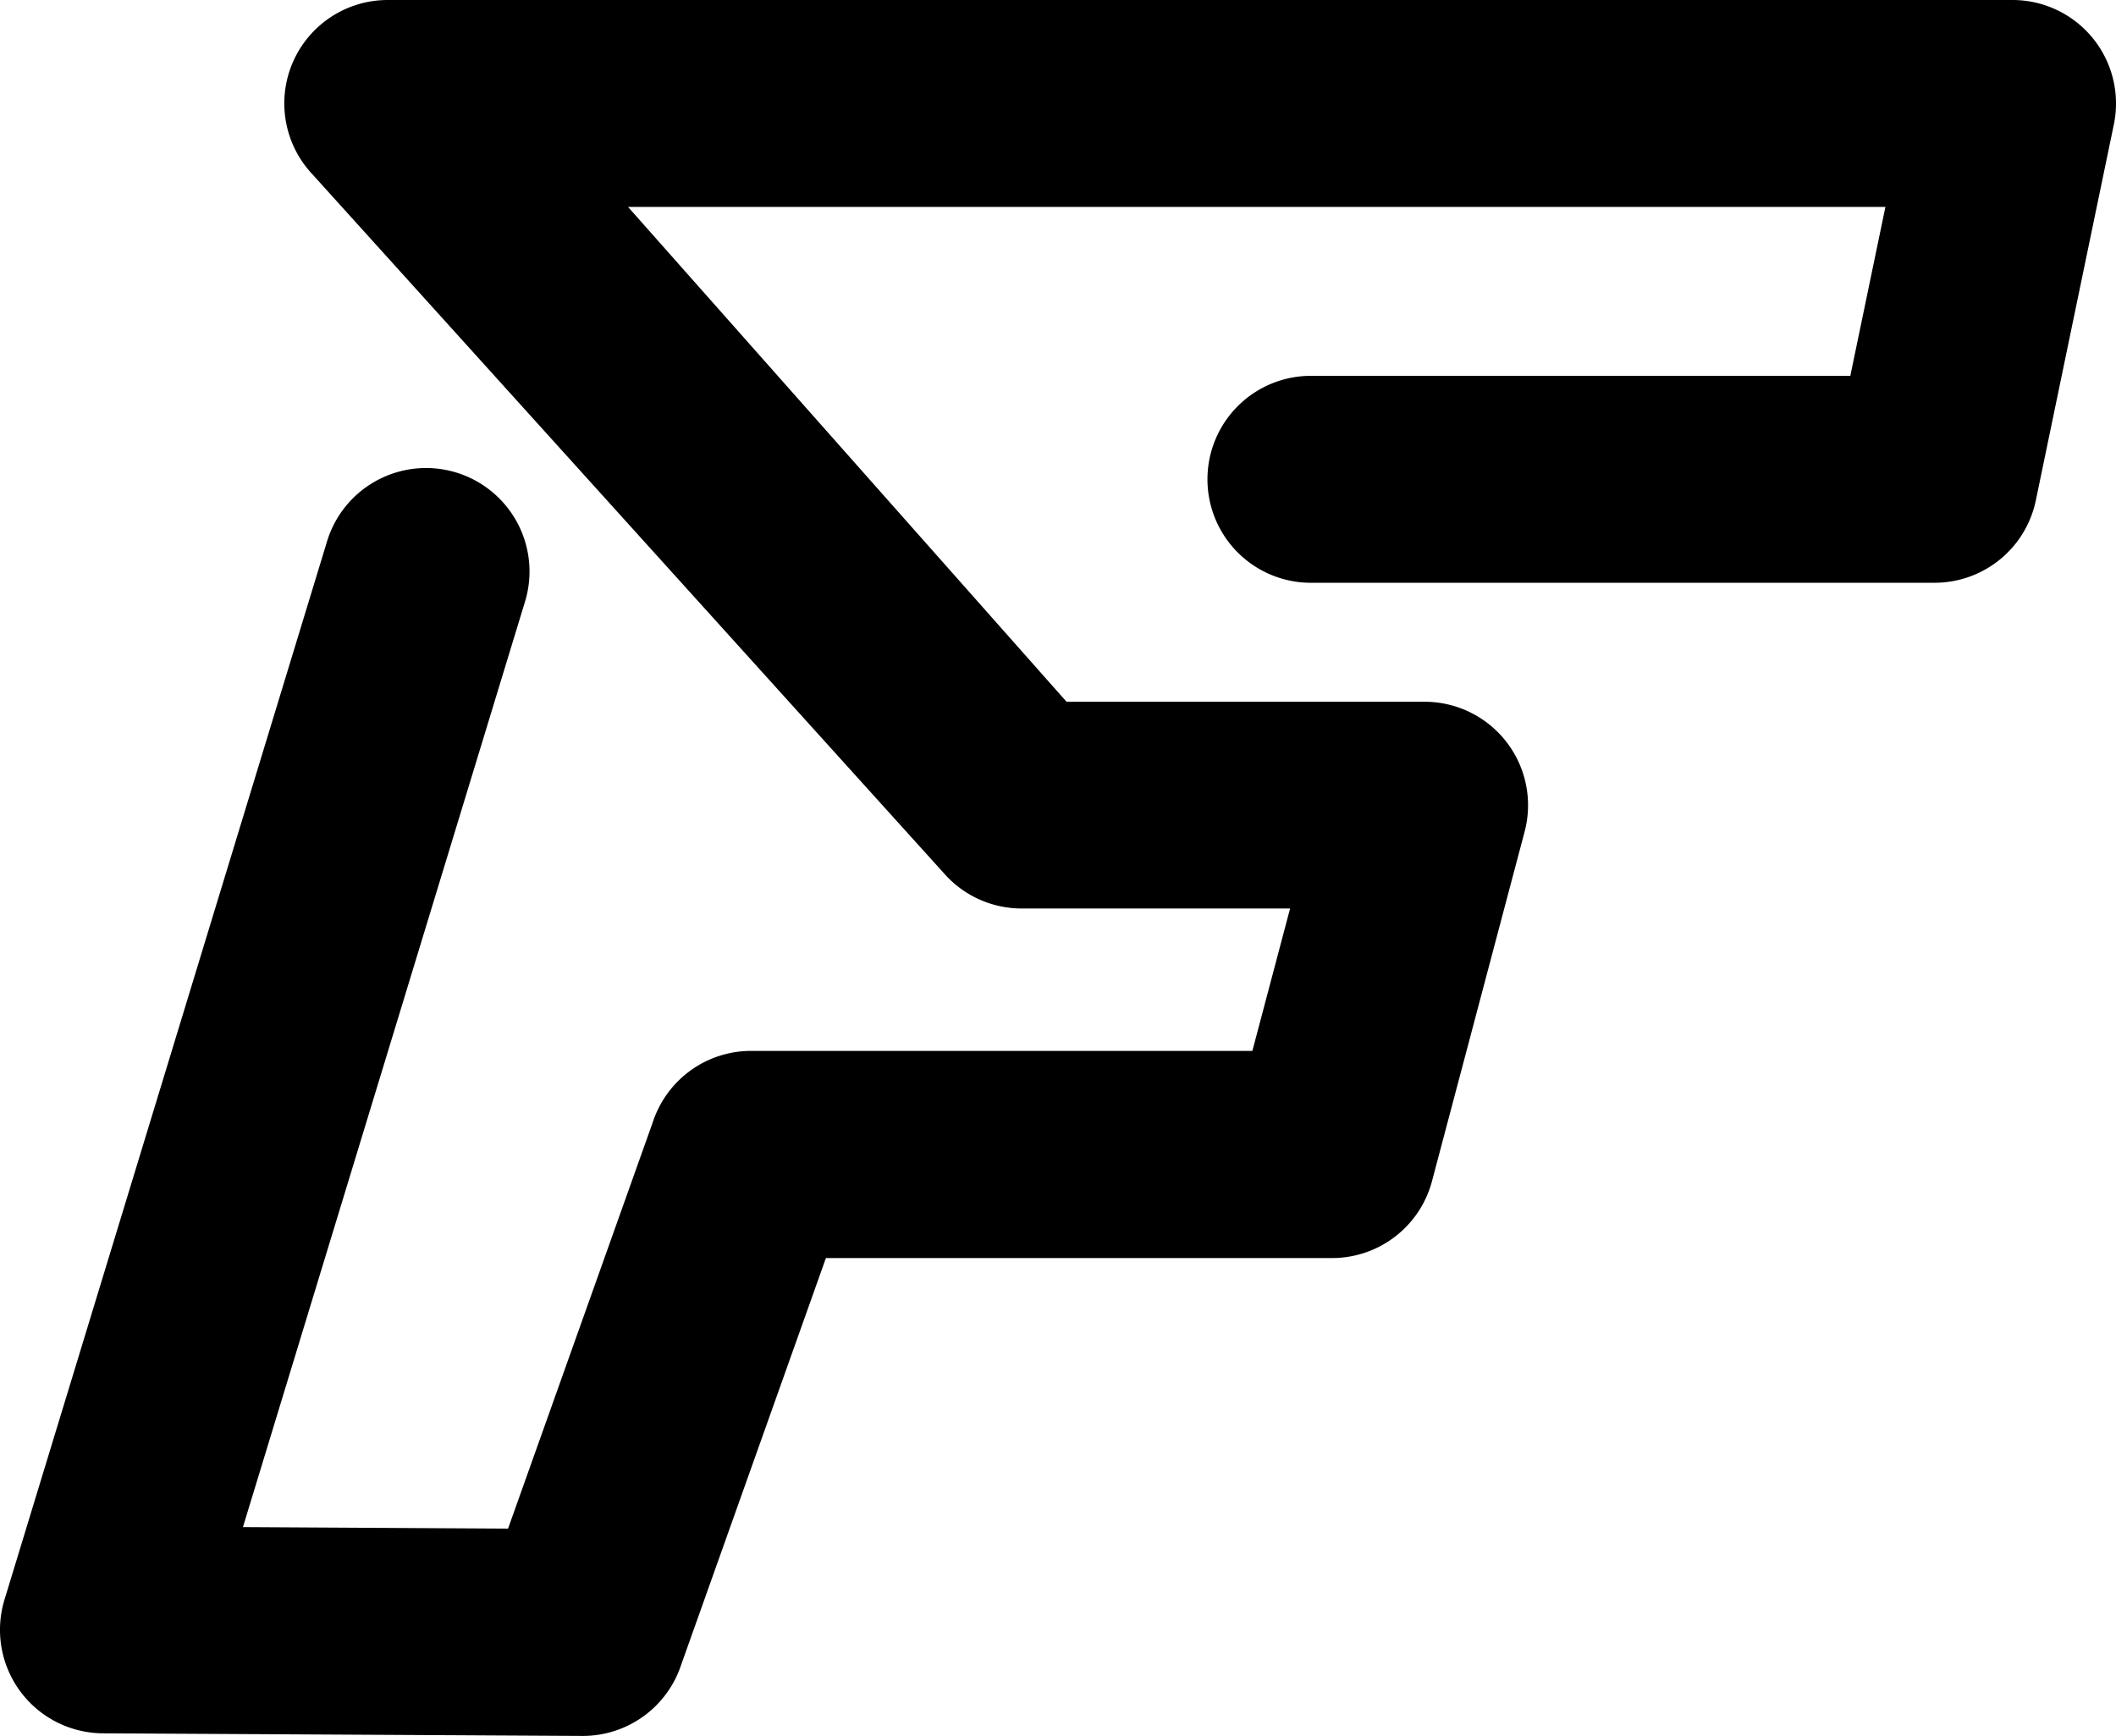 <svg xmlns="http://www.w3.org/2000/svg" id="Ebene_1" data-name="Ebene 1" viewBox="0 0 403.88 331.33"><path d="M111.21,331.33h-.11l-91.46-.5A19.75,19.75,0,0,1,.86,305.31l61.5-201.77a19.75,19.75,0,1,1,37.78,11.52L46.37,291.47l50.6.29,27.65-77.63a19.74,19.74,0,0,1,18.75-13.55l95.67,0,7.2-27.18H195a19.74,19.74,0,0,1-14.35-6.19L59.66,33.3A19.74,19.74,0,0,1,74,0H384.13a19.75,19.75,0,0,1,19.34,23.76L388.58,95.5a19.74,19.74,0,0,1-19.34,15.73H250.66a19.75,19.75,0,1,1,0-39.49H353.17l6.7-32.25h-240l83.7,94.45h68.35A19.75,19.75,0,0,1,291,158.75l-17.67,66.67a19.73,19.73,0,0,1-19.09,14.7h0l-96.6,0L130,317.79a19.76,19.76,0,0,1-18.75,13.54"></path></svg>